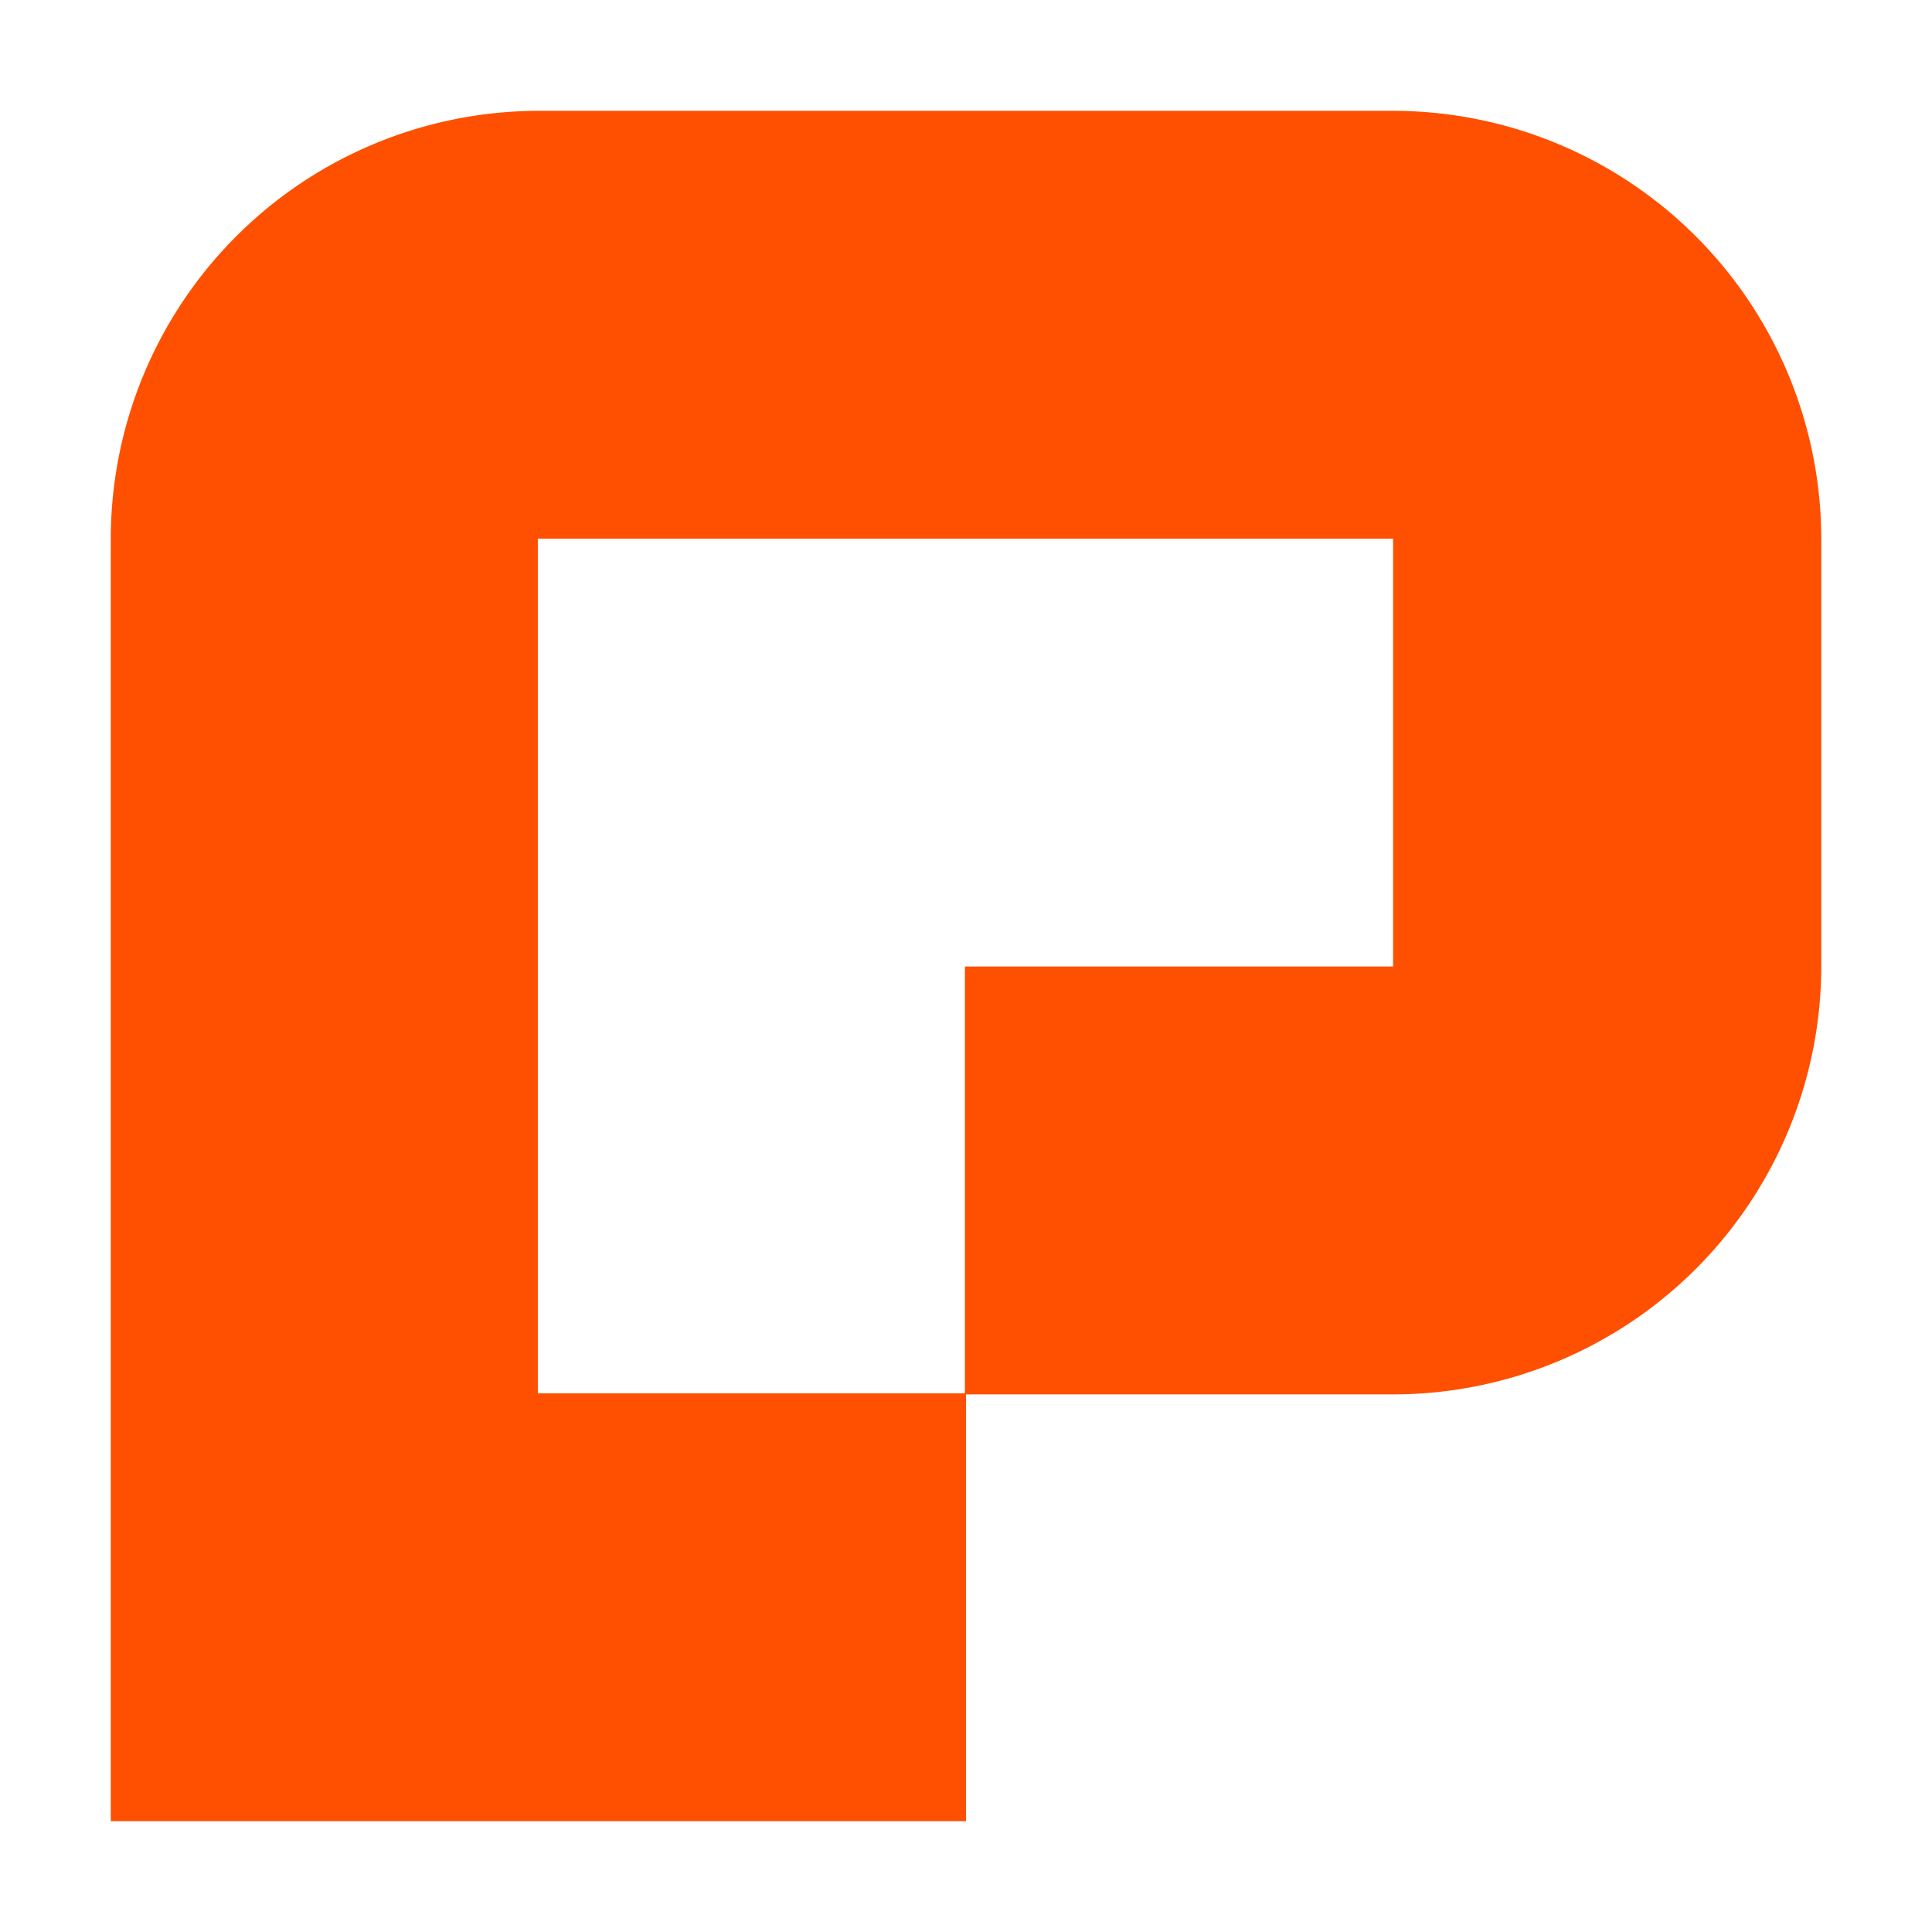 <?xml version="1.0" encoding="UTF-8"?> <svg xmlns="http://www.w3.org/2000/svg" id="Layer_1" data-name="Layer 1" viewBox="0 0 300 300"><defs><style>.cls-1{fill:#fe5000;fill-rule:evenodd;}</style></defs><path class="cls-1" d="M216.319,17.21H83.681A66.517,66.517,0,0,0,17.2,83.647V282.79H150V216.52h66.319a66.515,66.515,0,0,0,66.486-66.436V83.647A66.516,66.516,0,0,0,216.319,17.21ZM149.833,150.084v66.269H83.514V83.647H216.319v66.437Z"></path></svg> 